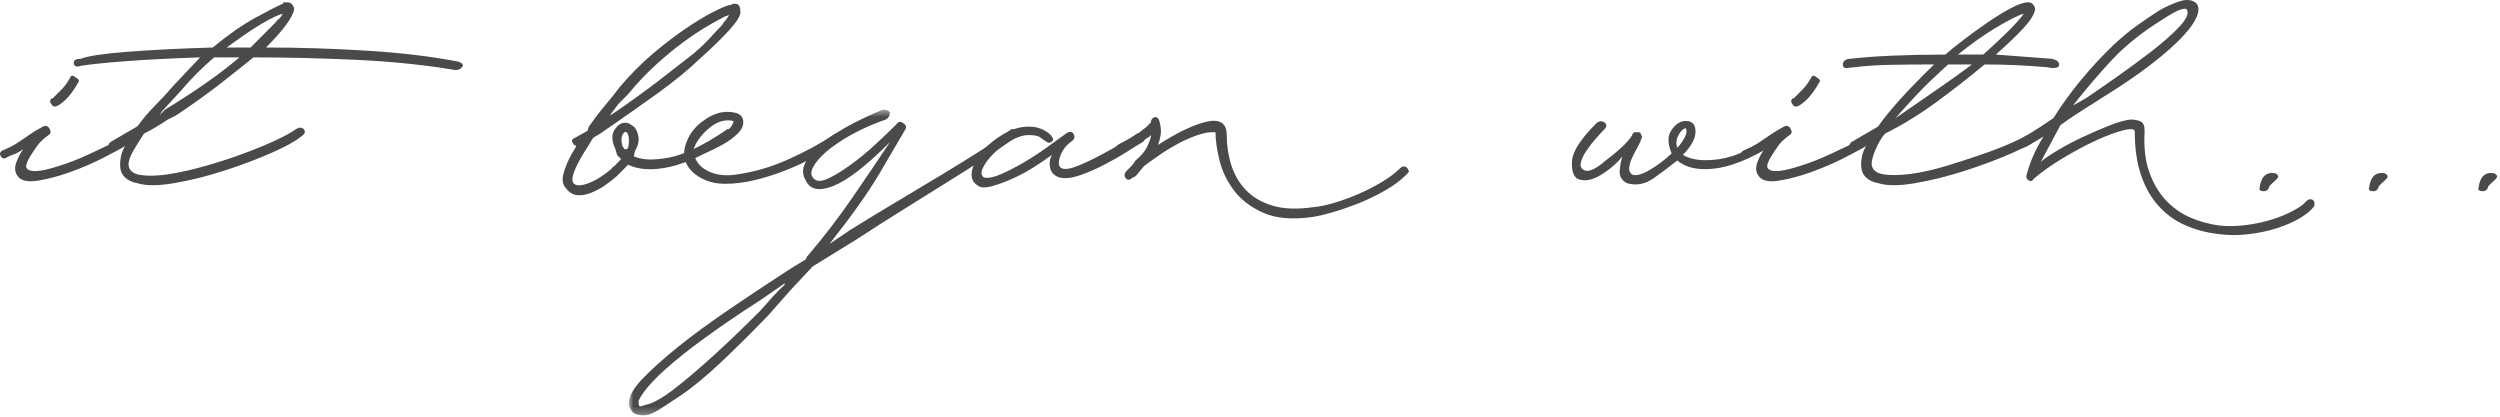 <?xml version="1.0" encoding="UTF-8"?>
<svg width="354px" height="59px" viewBox="0 0 354 59" version="1.1" xmlns="http://www.w3.org/2000/svg" xmlns:xlink="http://www.w3.org/1999/xlink">
    <!-- Generator: Sketch 41.2 (35397) - http://www.bohemiancoding.com/sketch -->
    <title>Page 1</title>
    <desc>Created with Sketch.</desc>
    <defs>
        <polygon id="path-1" points="0.855 43.75 55.929 43.75 55.929 0.462 0.855 0.462 0.855 43.75"></polygon>
    </defs>
    <g id="Page-1" stroke="none" stroke-width="1" fill="none" fill-rule="evenodd">
        <g id="Desktop-HD-Copy" transform="translate(-660, -280)">
            <g id="Page-1" transform="translate(660, 280)">
                <g id="Group-3" transform="translate(0, 10.065)" fill="#4A4A4A">
                    <path d="M7.267,4.662 C7.134,4.53 7.084,4.362 7.118,4.162 C7.15,3.961 7.267,3.862 7.465,3.862 C7.863,3.462 8.275,3.046 8.708,2.612 C9.137,2.18 9.517,1.662 9.85,1.062 C10.049,0.596 10.314,0.528 10.645,0.862 C11.174,1.13 11.306,1.397 11.043,1.662 C10.181,3.196 9.254,4.262 8.26,4.862 C7.796,5.13 7.465,5.062 7.267,4.662 M2.497,14.862 C2.1,14.328 2.032,13.697 2.298,12.962 C2.562,12.23 2.894,11.597 3.292,11.062 C2.696,11.461 2.231,11.712 1.901,11.812 C1.569,11.912 1.238,12.062 0.907,12.262 C0.574,12.462 0.311,12.396 0.112,12.062 C-0.087,11.728 -0.022,11.461 0.311,11.262 C1.106,10.93 1.717,10.628 2.149,10.362 C2.579,10.097 2.959,9.846 3.292,9.612 C3.622,9.378 3.988,9.128 4.385,8.862 C4.782,8.596 5.345,8.262 6.074,7.862 C6.472,7.661 6.785,7.761 7.018,8.162 C7.249,8.562 7.2,8.862 6.869,9.062 C6.139,9.596 5.61,10.097 5.279,10.562 C4.946,11.03 4.616,11.528 4.286,12.062 C3.754,12.928 3.59,13.496 3.789,13.762 C3.988,14.028 4.35,14.162 4.882,14.162 C5.411,14.162 6.007,14.078 6.67,13.911 C7.331,13.747 7.863,13.596 8.26,13.462 C9.584,13.062 11.043,12.497 12.633,11.762 C14.222,11.03 15.812,10.261 17.402,9.462 C17.601,9.262 17.766,9.178 17.899,9.212 C18.031,9.246 18.197,9.328 18.396,9.462 C18.595,9.862 18.461,10.197 17.998,10.462 C17.335,10.862 16.26,11.447 14.769,12.212 C13.278,12.978 11.703,13.662 10.049,14.262 C8.392,14.862 6.834,15.278 5.379,15.512 C3.92,15.746 2.959,15.528 2.497,14.862" id="Fill-1"></path>
                </g>
                <path d="M39.063,3.127 C39.195,2.927 39.296,2.812 39.362,2.777 C39.426,2.744 39.527,2.662 39.66,2.528 L40.057,1.927 L39.461,2.127 C37.804,2.794 35.353,4.327 32.108,6.727 L35.486,6.727 L39.063,3.127 Z M22.966,15.727 L22.568,16.328 L23.363,15.527 C25.549,14.194 27.521,12.912 29.276,11.677 C31.031,10.444 32.571,9.261 33.896,8.127 L30.319,8.127 C28.596,9.594 27.005,11.194 25.549,12.927 L22.966,15.727 Z M64.899,8.727 C65.495,8.928 65.677,9.177 65.446,9.477 C65.214,9.777 64.899,9.927 64.502,9.927 C60.195,9.194 55.542,8.712 50.541,8.477 C45.539,8.244 40.653,8.127 35.884,8.127 C34.493,9.261 32.919,10.511 31.164,11.877 C29.409,13.244 27.338,14.727 24.953,16.328 L23.761,16.927 C22.568,17.727 21.44,18.394 20.382,18.928 C19.852,19.727 19.355,20.527 18.892,21.328 C18.427,22.127 18.196,22.794 18.196,23.327 C18.262,24.127 18.826,24.61 19.885,24.777 C20.945,24.944 22.253,24.912 23.81,24.677 C25.367,24.444 27.09,24.062 28.978,23.527 C30.866,22.994 32.67,22.412 34.393,21.777 C36.115,21.144 37.656,20.511 39.014,19.877 C40.371,19.244 41.314,18.727 41.846,18.327 C42.376,17.994 42.772,17.994 43.038,18.327 C43.303,18.662 43.171,18.994 42.641,19.327 C41.846,19.994 40.421,20.777 38.368,21.677 C36.315,22.578 34.095,23.412 31.71,24.177 C29.325,24.944 26.99,25.527 24.705,25.927 C22.419,26.328 20.647,26.328 19.389,25.927 C18.659,25.794 18.079,25.511 17.65,25.078 C17.219,24.644 17.004,24.062 17.004,23.327 C17.004,22.927 17.053,22.494 17.153,22.027 C17.252,21.562 17.467,21.062 17.799,20.527 L17.997,20.327 L16.209,21.127 C16.076,21.262 15.911,21.294 15.712,21.227 C15.513,21.162 15.414,21.062 15.414,20.927 C15.281,20.66 15.347,20.393 15.613,20.128 L19.389,17.927 L19.587,17.727 C20.315,16.727 21.127,15.777 22.022,14.877 C22.916,13.977 23.761,13.06 24.556,12.127 L28.332,8.127 C24.224,8.261 20.664,8.444 17.65,8.677 C14.635,8.912 12.566,9.127 11.439,9.327 C10.843,9.527 10.512,9.411 10.445,8.977 C10.381,8.544 10.711,8.327 11.439,8.327 C12.433,7.927 14.652,7.594 18.097,7.327 C21.541,7.061 25.549,6.861 30.12,6.727 C32.306,4.927 34.31,3.527 36.132,2.528 C37.953,1.527 39.262,0.862 40.057,0.527 C40.057,0.393 40.123,0.327 40.256,0.327 L40.653,0.327 C40.984,0.327 41.233,0.444 41.399,0.677 C41.564,0.912 41.647,1.127 41.647,1.328 C41.448,2.462 40.123,4.261 37.672,6.727 C42.376,6.727 47.145,6.877 51.981,7.177 C56.816,7.477 61.123,7.994 64.899,8.727 L64.899,8.727 Z" id="Fill-4" fill="#4A4A4A"></path>
                <path d="M88.747,18.727 C88.548,18.595 88.35,18.711 88.151,19.076 C87.952,19.444 87.952,19.995 88.151,20.727 C88.283,20.861 88.35,20.961 88.35,21.027 C88.35,21.095 88.414,21.127 88.548,21.127 L88.747,21.127 L88.946,20.927 C89.145,19.927 89.077,19.194 88.747,18.727 M98.286,7.527 C99.213,6.726 100.008,5.961 100.671,5.226 C101.332,4.494 101.864,3.927 102.261,3.527 C102.393,3.261 102.592,2.994 102.857,2.726 L103.255,2.127 L102.659,2.327 C101.995,2.661 101.151,3.127 100.125,3.727 C99.098,4.326 97.971,5.077 96.746,5.977 C95.519,6.877 94.228,7.944 92.871,9.176 C91.512,10.412 90.203,11.794 88.946,13.327 L87.555,14.727 L86.362,16.327 L86.76,16.127 C89.276,14.394 91.445,12.826 93.268,11.427 C95.089,10.027 96.761,8.727 98.286,7.527 M80.201,26.726 C79.67,26.195 79.538,25.461 79.804,24.527 C80.067,23.595 80.466,22.661 80.996,21.726 L81.593,20.727 L81.394,20.526 L81.294,20.526 C81.227,20.526 81.195,20.461 81.195,20.326 C80.862,19.995 80.929,19.727 81.394,19.527 L83.182,18.527 L83.381,17.926 C84.176,16.794 84.954,15.777 85.716,14.877 C86.476,13.976 87.157,13.127 87.753,12.327 C89.276,10.526 90.849,8.945 92.473,7.577 C94.096,6.211 95.618,5.045 97.044,4.076 C98.468,3.111 99.727,2.345 100.82,1.776 C101.913,1.211 102.723,0.861 103.255,0.727 C103.387,0.727 103.503,0.694 103.603,0.627 C103.702,0.561 103.851,0.526 104.05,0.526 C104.38,0.526 104.596,0.644 104.696,0.877 C104.795,1.111 104.845,1.395 104.845,1.726 C104.845,2.261 104.313,3.111 103.255,4.276 C102.194,5.444 100.803,6.794 99.081,8.327 C97.491,9.861 95.519,11.476 93.169,13.177 C90.816,14.877 88.084,16.794 84.971,18.927 L83.977,19.527 L83.381,20.526 C81.458,23.461 80.731,25.262 81.195,25.927 C81.525,26.327 82.204,26.345 83.232,25.977 C84.258,25.611 85.369,24.927 86.561,23.927 C86.693,23.727 86.824,23.595 86.958,23.527 C87.09,23.461 87.222,23.327 87.356,23.127 L87.952,22.527 L87.356,21.927 C87.356,21.794 87.322,21.662 87.257,21.526 C87.189,21.395 87.157,21.261 87.157,21.127 C86.561,19.927 86.561,18.945 87.157,18.177 C87.753,17.411 88.414,17.194 89.145,17.527 L89.741,17.926 L89.939,18.127 C90.6,19.194 90.6,20.262 89.939,21.327 L89.741,22.127 C90.866,22.661 92.506,22.726 94.659,22.327 C96.811,21.927 99.479,20.661 102.659,18.527 C103.056,18.127 103.387,18.194 103.652,18.727 C103.784,18.861 103.834,18.995 103.801,19.126 C103.767,19.261 103.652,19.394 103.454,19.527 C100.14,21.726 97.275,23.094 94.858,23.627 C92.439,24.162 90.469,24.062 88.946,23.327 L87.356,24.927 C86.824,25.394 86.245,25.844 85.617,26.277 C84.986,26.711 84.325,27.061 83.63,27.327 C82.934,27.595 82.288,27.695 81.692,27.627 C81.096,27.561 80.599,27.261 80.201,26.726" id="Fill-6" fill="#4A4A4A"></path>
                <path d="M103.851,17.127 C102.658,16.861 101.498,17.211 100.373,18.177 C99.245,19.143 98.517,20.162 98.187,21.227 C98.45,21.095 98.882,20.877 99.478,20.577 C100.075,20.277 100.703,19.945 101.366,19.577 C102.027,19.211 102.609,18.812 103.105,18.377 C103.602,17.943 103.851,17.527 103.851,17.127 M97.292,19.927 C97.69,18.927 98.351,18.061 99.28,17.327 C100.206,16.593 101.133,16.127 102.062,15.927 C102.79,15.794 103.486,15.811 104.149,15.977 C104.81,16.145 105.175,16.527 105.242,17.127 C105.306,17.726 105.058,18.311 104.497,18.877 C103.933,19.445 103.237,19.962 102.41,20.427 C101.58,20.895 100.77,21.294 99.975,21.627 C99.18,21.961 98.65,22.161 98.385,22.227 C98.716,23.161 99.411,23.862 100.472,24.327 C101.53,24.794 102.758,24.927 104.149,24.727 C106.665,24.393 109.15,23.677 111.601,22.577 C114.051,21.476 116.172,20.327 117.961,19.127 C118.358,18.794 118.689,18.794 118.955,19.127 C119.219,19.461 119.153,19.794 118.756,20.127 C117.827,20.794 116.719,21.476 115.427,22.177 C114.135,22.877 112.776,23.511 111.353,24.077 C109.928,24.645 108.471,25.112 106.981,25.477 C105.49,25.845 104.049,26.027 102.658,26.027 C101.729,26.027 100.87,25.877 100.075,25.577 C99.28,25.277 98.599,24.861 98.038,24.327 C97.474,23.794 97.109,23.161 96.945,22.427 C96.781,21.693 96.895,20.861 97.292,19.927" id="Fill-8" fill="#4A4A4A"></path>
                <g id="Group-12" transform="translate(88.189, 15.065)">
                    <mask id="mask-2" fill="white">
                        <use xlink:href="#path-1"></use>
                    </mask>
                    <g id="Clip-11"></g>
                    <path d="M3.24,42.262 C4.233,42.062 5.56,41.327 7.214,40.062 C8.937,38.727 10.841,37.112 12.928,35.211 C15.015,33.312 17.218,31.195 19.536,28.862 C20.066,28.262 20.613,27.647 21.176,27.012 C21.739,26.38 22.318,25.796 22.914,25.261 L22.914,25.062 L19.735,27.262 C17.549,28.662 15.529,30.012 13.673,31.312 C11.819,32.612 10.129,33.862 8.605,35.062 C6.685,36.595 5.227,37.895 4.233,38.961 C3.24,40.027 2.577,40.928 2.246,41.662 L2.246,42.062 C2.246,42.195 2.281,42.312 2.345,42.412 C2.411,42.512 2.71,42.462 3.24,42.262 L3.24,42.262 Z M0.855,42.062 C0.855,41.062 1.518,39.879 2.842,38.512 C4.169,37.145 5.823,35.662 7.81,34.061 C9.798,32.462 12.133,30.745 14.816,28.911 C17.499,27.08 20.331,25.197 23.312,23.262 L25.896,21.662 L26.094,21.262 C28.479,18.462 30.63,15.662 32.553,12.861 C34.474,10.062 36.23,7.462 37.82,5.062 C34.506,8.396 31.84,10.462 29.821,11.262 C27.798,12.062 26.492,11.796 25.896,10.462 C25.364,9.596 25.399,8.68 25.995,7.711 C26.591,6.746 27.468,5.812 28.628,4.912 C29.787,4.011 31.112,3.179 32.603,2.412 C34.093,1.646 35.501,0.996 36.826,0.462 C37.355,0.462 37.686,0.596 37.82,0.862 C37.82,1.33 37.621,1.662 37.224,1.862 C35.501,2.462 33.91,3.162 32.454,3.961 C30.996,4.762 29.803,5.562 28.877,6.362 C27.949,7.162 27.303,7.912 26.939,8.612 C26.574,9.312 26.623,9.862 27.088,10.261 C27.485,10.662 28.146,10.646 29.075,10.211 C30.002,9.78 31.045,9.146 32.205,8.312 C33.363,7.48 34.523,6.529 35.683,5.462 C36.841,4.396 37.886,3.396 38.813,2.462 C39.012,2.13 39.31,2.096 39.708,2.362 C40.105,2.63 40.205,2.929 40.006,3.262 C39.078,4.862 37.836,6.979 36.28,9.612 C34.722,12.246 32.387,15.528 29.274,19.462 L32.255,17.462 C34.506,16.062 36.727,14.712 38.913,13.412 C41.099,12.112 43.186,10.862 45.173,9.662 C47.16,8.462 48.965,7.346 50.589,6.312 C52.211,5.279 53.585,4.329 54.712,3.462 C55.11,3.062 55.44,3.128 55.706,3.662 C55.905,3.662 55.971,3.762 55.905,3.961 C55.838,4.162 55.706,4.329 55.507,4.462 C54.379,5.261 53.006,6.196 51.384,7.262 C49.76,8.33 47.955,9.479 45.968,10.712 C43.981,11.946 41.894,13.246 39.708,14.612 C37.522,15.98 35.301,17.396 33.05,18.862 L26.889,22.661 L23.709,26.062 L20.53,29.662 C18.212,32.062 15.993,34.262 13.872,36.262 C11.753,38.262 9.798,39.862 8.009,41.062 C7.083,41.662 6.27,42.195 5.575,42.661 C4.879,43.127 4.233,43.462 3.637,43.662 C3.041,43.795 2.478,43.777 1.948,43.612 C1.419,43.445 1.053,42.995 0.855,42.262 L0.855,42.062 Z" id="Fill-10" fill="#4A4A4A" mask="url(#mask-2)"></path>
                </g>
                <path d="M138.53,26.328 C137.735,25.861 137.436,25.145 137.635,24.176 C137.834,23.211 138.331,22.277 139.126,21.378 C139.921,20.476 140.914,19.677 142.107,18.976 C143.299,18.277 144.492,17.926 145.684,17.926 C146.479,17.926 147.189,18.094 147.82,18.427 C148.449,18.761 148.864,19.126 149.063,19.527 C149.194,19.727 149.145,19.911 148.914,20.078 C148.68,20.245 148.466,20.261 148.268,20.128 C147.935,19.927 147.622,19.711 147.324,19.477 C147.026,19.244 146.479,19.126 145.684,19.126 C144.889,19.126 144.027,19.394 143.1,19.927 C142.173,20.461 141.362,21.078 140.666,21.776 C139.97,22.477 139.474,23.144 139.175,23.777 C138.877,24.411 138.927,24.861 139.324,25.128 C139.921,25.261 140.716,25.111 141.709,24.677 C142.703,24.244 143.746,23.711 144.839,23.076 C145.932,22.445 146.991,21.761 148.019,21.027 C149.045,20.295 149.922,19.661 150.652,19.126 C151.313,18.594 151.76,18.527 151.994,18.927 C152.225,19.326 152.175,19.661 151.845,19.927 C150.983,20.526 150.404,21.277 150.106,22.177 C149.808,23.076 149.89,23.628 150.354,23.828 C150.818,24.026 151.579,23.911 152.64,23.477 C153.698,23.044 154.791,22.527 155.919,21.926 C157.044,21.328 158.105,20.727 159.099,20.128 C160.092,19.527 160.721,19.126 160.987,18.927 C161.384,18.727 161.697,18.828 161.931,19.226 C162.162,19.628 162.112,19.927 161.782,20.128 C161.317,20.394 160.589,20.844 159.596,21.476 C158.602,22.111 157.524,22.726 156.366,23.328 C155.206,23.927 154.046,24.426 152.888,24.828 C151.728,25.226 150.784,25.326 150.056,25.128 C149.326,24.927 148.88,24.494 148.715,23.828 C148.548,23.161 148.63,22.527 148.963,21.926 C148.233,22.461 147.373,23.044 146.38,23.677 C145.386,24.311 144.357,24.861 143.299,25.326 C142.238,25.794 141.277,26.145 140.418,26.378 C139.555,26.613 138.927,26.594 138.53,26.328" id="Fill-13" fill="#4A4A4A"></path>
                <path d="M159.596,24.127 C159.794,23.928 159.993,23.728 160.192,23.528 C160.391,23.326 160.589,23.06 160.788,22.727 C161.516,22.127 162.03,21.545 162.328,20.977 C162.626,20.412 162.84,19.861 162.974,19.326 L162.974,19.127 L162.775,19.326 C162.641,19.462 162.542,19.526 162.477,19.526 C162.41,19.526 162.311,19.594 162.179,19.727 C161.648,20.061 161.118,20.394 160.589,20.727 C160.058,21.061 159.596,21.328 159.198,21.526 C158.801,21.727 158.468,21.594 158.204,21.128 C157.939,20.861 158.07,20.594 158.602,20.326 C158.999,20.128 159.461,19.894 159.993,19.627 C160.522,19.36 160.987,19.061 161.384,18.728 C161.516,18.594 161.615,18.512 161.682,18.477 C161.747,18.444 161.846,18.361 161.98,18.227 C162.112,18.162 162.244,18.06 162.378,17.927 L162.974,17.328 L162.974,17.127 C163.106,16.794 163.305,16.611 163.57,16.576 C163.834,16.545 164.032,16.727 164.167,17.127 C164.365,17.861 164.43,18.477 164.365,18.977 C164.298,19.477 164.167,19.994 163.968,20.526 C165.292,19.662 166.551,18.944 167.744,18.377 C168.936,17.811 169.98,17.428 170.874,17.227 C171.768,17.026 172.464,17.076 172.961,17.378 C173.458,17.678 173.706,18.262 173.706,19.127 C173.706,20.594 173.92,22.012 174.352,23.377 C174.782,24.744 175.477,25.927 176.439,26.927 C177.399,27.927 178.657,28.662 180.215,29.127 C181.771,29.594 183.707,29.662 186.028,29.326 C186.823,29.26 187.781,29.061 188.909,28.728 C190.035,28.394 191.177,27.977 192.338,27.478 C193.495,26.977 194.606,26.412 195.666,25.776 C196.725,25.144 197.619,24.462 198.349,23.728 C198.811,23.462 199.144,23.528 199.343,23.928 C199.475,24.127 199.524,24.26 199.492,24.326 C199.457,24.394 199.343,24.526 199.144,24.727 C198.349,25.526 197.371,26.262 196.213,26.927 C195.053,27.594 193.86,28.177 192.636,28.678 C191.408,29.177 190.184,29.611 188.959,29.978 C187.732,30.344 186.688,30.594 185.829,30.727 C182.979,31.128 180.662,30.927 178.873,30.128 C177.084,29.326 175.693,28.262 174.7,26.927 C173.706,25.594 173.027,24.162 172.663,22.628 C172.297,21.094 172.116,19.794 172.116,18.728 C171.386,18.662 170.542,18.794 169.582,19.127 C168.621,19.462 167.677,19.878 166.75,20.377 C165.821,20.877 164.927,21.428 164.067,22.026 C163.205,22.628 162.51,23.127 161.98,23.528 C161.648,23.928 161.349,24.294 161.086,24.627 C160.82,24.962 160.589,25.128 160.391,25.128 C159.993,25.526 159.66,25.56 159.397,25.227 C159.131,24.894 159.198,24.526 159.596,24.127" id="Fill-15" fill="#4A4A4A"></path>
                <path d="M238.692,18.127 C238.294,18.261 237.947,18.612 237.649,19.177 C237.35,19.744 237.301,20.327 237.499,20.927 C237.897,20.527 238.245,20.044 238.543,19.477 C238.841,18.912 238.891,18.462 238.692,18.127 M230.345,25.927 C229.615,25.527 229.284,24.927 229.351,24.127 C229.416,23.327 229.55,22.662 229.749,22.127 C228.954,23.127 227.927,24.012 226.668,24.777 C225.409,25.544 224.316,25.727 223.389,25.327 C222.793,24.994 222.527,24.162 222.594,22.827 C222.659,21.494 223.787,19.727 225.973,17.528 C226.37,17.127 226.768,17.061 227.165,17.327 C227.563,17.594 227.563,17.927 227.165,18.327 C226.832,18.662 226.42,19.112 225.923,19.677 C225.426,20.244 224.979,20.827 224.582,21.428 C224.184,22.027 223.936,22.578 223.836,23.077 C223.737,23.577 223.918,23.928 224.383,24.127 C224.713,24.261 225.143,24.194 225.675,23.928 C226.204,23.662 226.768,23.261 227.364,22.727 C228.092,22.194 228.805,21.612 229.5,20.977 C230.196,20.343 230.742,19.727 231.14,19.127 L231.14,18.928 L231.239,18.928 L231.339,18.727 L232.134,18.727 C232.265,18.794 232.332,18.862 232.332,18.928 C232.332,18.994 232.365,19.062 232.432,19.127 C232.432,19.194 232.464,19.261 232.531,19.327 C232.397,19.794 232.183,20.294 231.885,20.827 C231.587,21.362 231.321,21.877 231.09,22.377 C230.857,22.877 230.725,23.344 230.693,23.778 C230.658,24.21 230.807,24.527 231.14,24.727 C231.669,24.927 232.481,24.712 233.574,24.077 C234.667,23.444 235.711,22.662 236.705,21.727 C236.108,20.327 236.108,19.21 236.705,18.377 C237.301,17.544 237.963,17.127 238.692,17.127 C239.619,17.127 240.083,17.628 240.083,18.627 C240.083,19.627 239.487,20.727 238.294,21.927 C239.487,22.662 241.226,22.862 243.511,22.528 C245.797,22.194 248.629,20.862 252.007,18.527 C252.338,18.194 252.603,18.261 252.802,18.727 C253.001,18.862 253.066,19.027 253.001,19.227 C252.934,19.427 252.802,19.527 252.603,19.527 C249.026,21.927 245.962,23.344 243.412,23.778 C240.861,24.21 238.891,23.862 237.499,22.727 C236.506,23.527 235.395,24.36 234.171,25.227 C232.945,26.094 231.669,26.328 230.345,25.927" id="Fill-17" fill="#4A4A4A"></path>
                <path d="M253.796,14.727 C253.663,14.595 253.613,14.427 253.647,14.227 C253.679,14.026 253.796,13.927 253.995,13.927 C254.392,13.527 254.805,13.111 255.237,12.677 C255.667,12.245 256.047,11.727 256.38,11.127 C256.578,10.661 256.843,10.593 257.175,10.927 C257.704,11.195 257.835,11.462 257.572,11.727 C256.71,13.261 255.783,14.327 254.79,14.927 C254.325,15.195 253.995,15.127 253.796,14.727 M249.026,24.927 C248.629,24.393 248.562,23.762 248.828,23.027 C249.091,22.295 249.424,21.662 249.821,21.127 C249.225,21.526 248.761,21.777 248.43,21.877 C248.098,21.977 247.767,22.127 247.436,22.327 C247.104,22.527 246.84,22.461 246.641,22.127 C246.443,21.793 246.507,21.526 246.84,21.327 C247.635,20.995 248.246,20.693 248.679,20.427 C249.108,20.162 249.488,19.911 249.821,19.677 C250.152,19.443 250.517,19.193 250.914,18.927 C251.312,18.661 251.874,18.327 252.604,17.927 C253.001,17.726 253.314,17.826 253.548,18.227 C253.779,18.627 253.729,18.927 253.399,19.127 C252.668,19.661 252.139,20.162 251.809,20.627 C251.476,21.095 251.145,21.593 250.815,22.127 C250.283,22.993 250.119,23.561 250.318,23.827 C250.517,24.093 250.88,24.227 251.411,24.227 C251.94,24.227 252.537,24.143 253.2,23.976 C253.861,23.812 254.392,23.661 254.79,23.527 C256.114,23.127 257.572,22.562 259.162,21.827 C260.752,21.095 262.342,20.326 263.932,19.527 C264.13,19.327 264.296,19.243 264.428,19.277 C264.56,19.311 264.727,19.393 264.925,19.527 C265.124,19.927 264.99,20.262 264.528,20.527 C263.865,20.927 262.789,21.512 261.298,22.277 C259.808,23.043 258.233,23.727 256.578,24.327 C254.921,24.927 253.364,25.343 251.908,25.577 C250.45,25.811 249.488,25.593 249.026,24.927" id="Fill-19" fill="#4A4A4A"></path>
                <path d="M285.991,2.127 C285.062,2.527 283.854,3.177 282.364,4.077 C280.873,4.977 279.167,6.194 277.246,7.726 L280.824,7.726 C281.949,6.727 283.059,5.694 284.152,4.627 C285.245,3.561 286.055,2.662 286.587,1.927 L285.991,2.127 Z M268.403,16.727 C270.72,15.127 272.775,13.712 274.563,12.477 C276.352,11.245 277.907,10.127 279.234,9.127 L275.855,9.127 C275.259,9.661 274.397,10.461 273.272,11.527 C272.145,12.595 270.522,14.327 268.403,16.727 L268.403,16.727 Z M262.54,9.527 C262.406,9.527 262.108,9.561 261.645,9.627 C261.181,9.694 260.95,9.527 260.95,9.127 C260.95,8.794 261.114,8.561 261.447,8.427 C261.578,8.361 261.745,8.327 261.944,8.327 C263.665,8.127 265.702,7.977 268.055,7.877 C270.406,7.777 272.874,7.726 275.458,7.726 C276.054,7.194 276.899,6.512 277.992,5.677 C279.085,4.845 280.21,4.027 281.37,3.227 C282.528,2.427 283.638,1.743 284.699,1.177 C285.758,0.611 286.587,0.327 287.183,0.327 C287.514,0.327 287.762,0.443 287.928,0.677 C288.092,0.911 288.177,1.127 288.177,1.327 C288.043,2.061 287.481,2.961 286.488,4.027 C285.494,5.095 284.202,6.327 282.612,7.726 L290.562,8.327 L291.158,8.527 C291.488,8.727 291.62,8.995 291.555,9.327 C291.488,9.527 291.19,9.627 290.661,9.627 C290.395,9.627 290.164,9.595 289.965,9.527 C288.44,9.393 286.95,9.293 285.494,9.227 C284.036,9.162 282.545,9.127 281.022,9.127 C278.769,10.995 276.484,12.777 274.166,14.477 C271.846,16.177 269.429,17.662 266.912,18.927 C266.447,19.461 266.018,20.177 265.62,21.077 C265.223,21.977 265.024,22.695 265.024,23.227 C265.089,24.027 265.635,24.511 266.664,24.677 C267.69,24.845 268.981,24.827 270.539,24.627 C272.094,24.427 273.801,24.044 275.656,23.477 C277.51,22.912 279.298,22.327 281.022,21.727 C282.744,21.127 284.267,20.511 285.593,19.877 C286.917,19.243 287.844,18.727 288.376,18.327 C288.905,17.993 289.302,17.993 289.568,18.327 C289.831,18.662 289.7,18.994 289.171,19.327 C288.376,19.994 286.95,20.777 284.898,21.677 C282.843,22.577 280.625,23.411 278.24,24.177 C275.855,24.945 273.52,25.527 271.235,25.927 C268.949,26.327 267.177,26.327 265.918,25.927 C265.188,25.794 264.609,25.511 264.179,25.077 C263.747,24.645 263.533,24.062 263.533,23.327 C263.533,22.927 263.583,22.494 263.683,22.027 C263.782,21.562 263.996,21.061 264.328,20.527 L264.527,20.327 L262.739,21.127 C262.604,21.262 262.44,21.294 262.242,21.227 C262.043,21.162 261.944,21.061 261.944,20.927 C261.809,20.661 261.877,20.393 262.142,20.127 L265.918,17.927 C266.713,16.793 267.757,15.511 269.048,14.077 C270.34,12.645 271.945,10.995 273.868,9.127 C271.746,9.127 269.727,9.143 267.806,9.177 C265.885,9.211 264.13,9.327 262.54,9.527 L262.54,9.527 Z" id="Fill-21" fill="#4A4A4A"></path>
                <path d="M309.64,1.327 C309.508,1.195 309.193,1.211 308.696,1.377 C308.2,1.545 307.387,1.994 306.262,2.726 C303.345,4.527 300.928,6.461 299.008,8.527 C297.085,10.594 295.264,12.726 293.543,14.928 L295.331,13.928 C296.524,13.126 297.997,12.111 299.753,10.877 C301.507,9.644 303.181,8.411 304.771,7.178 C306.361,5.944 307.653,4.794 308.646,3.728 C309.64,2.661 309.971,1.861 309.64,1.327 M297.517,13.928 C296.921,14.326 296.29,14.727 295.629,15.127 C295.098,15.461 294.502,15.844 293.841,16.277 C293.178,16.711 292.482,17.194 291.754,17.726 L288.972,22.926 C289.501,22.461 290.328,21.894 291.456,21.227 C292.581,20.561 293.791,19.927 295.083,19.326 C296.375,18.727 297.617,18.194 298.809,17.726 C300.002,17.261 300.961,16.994 301.691,16.926 C302.22,16.926 302.685,17.011 303.082,17.177 C303.48,17.344 303.678,17.795 303.678,18.527 C303.544,20.794 303.76,22.726 304.324,24.326 C304.886,25.927 305.666,27.261 306.659,28.328 C307.653,29.394 308.796,30.211 310.086,30.777 C311.378,31.345 312.753,31.726 314.211,31.926 C315.404,32.061 316.661,32.044 317.987,31.876 C319.311,31.711 320.554,31.445 321.714,31.078 C322.871,30.711 323.882,30.295 324.744,29.828 C325.605,29.361 326.2,28.927 326.533,28.527 C326.863,28.194 327.194,28.126 327.526,28.328 C327.658,28.461 327.725,28.594 327.725,28.727 L327.725,29.126 C327.328,29.727 326.647,30.311 325.688,30.878 C324.727,31.445 323.617,31.926 322.36,32.328 C321.1,32.726 319.741,33.011 318.285,33.176 C316.827,33.344 315.404,33.328 314.013,33.126 C312.356,32.926 310.815,32.511 309.392,31.876 C307.966,31.245 306.724,30.344 305.666,29.176 C304.605,28.011 303.778,26.561 303.181,24.828 C302.585,23.094 302.287,21.061 302.287,18.727 C302.352,18.261 301.84,18.161 300.747,18.427 C299.654,18.695 298.345,19.176 296.822,19.878 C295.297,20.576 293.707,21.427 292.052,22.427 C290.395,23.427 289.036,24.394 287.978,25.326 C287.779,25.661 287.531,25.727 287.233,25.526 C286.935,25.326 286.85,25.061 286.984,24.727 C287.183,23.927 287.481,23.061 287.879,22.128 C288.276,21.195 288.773,20.261 289.369,19.326 L286.984,20.727 C286.52,20.994 286.189,20.927 285.991,20.526 C285.857,20.394 285.842,20.226 285.941,20.027 C286.04,19.828 286.189,19.661 286.388,19.527 C287.116,19.126 287.829,18.695 288.525,18.227 C289.22,17.761 289.965,17.261 290.76,16.726 C291.886,14.928 293.16,13.161 294.586,11.428 C296.01,9.694 297.517,8.061 299.107,6.526 C300.3,5.394 301.457,4.426 302.585,3.627 C303.711,2.826 304.737,2.127 305.666,1.526 C306.592,0.994 307.536,0.561 308.498,0.226 C309.458,-0.105 310.235,-0.072 310.833,0.326 C311.295,0.661 311.412,1.228 311.181,2.027 C310.948,2.826 310.301,3.811 309.243,4.978 C308.182,6.145 306.692,7.478 304.771,8.976 C302.849,10.476 300.431,12.127 297.517,13.928" id="Fill-23" fill="#4A4A4A"></path>
                <path d="M319.974,26.526 C320.173,24.994 320.901,24.326 322.16,24.526 C322.292,24.594 322.391,24.661 322.458,24.728 C322.59,24.861 322.623,24.994 322.558,25.128 C322.425,25.326 322.276,25.494 322.11,25.626 C321.944,25.761 321.696,25.994 321.365,26.328 C321.232,26.861 320.933,27.111 320.47,27.076 C320.006,27.044 319.841,26.861 319.974,26.526" id="Fill-25" fill="#4A4A4A"></path>
                <path d="M335.475,26.526 C335.674,24.994 336.401,24.326 337.661,24.526 C337.793,24.594 337.892,24.661 337.959,24.728 C338.091,24.861 338.124,24.994 338.058,25.128 C337.926,25.326 337.776,25.494 337.611,25.626 C337.445,25.761 337.196,25.994 336.866,26.328 C336.733,26.861 336.434,27.111 335.97,27.076 C335.507,27.044 335.342,26.861 335.475,26.526" id="Fill-27" fill="#4A4A4A"></path>
                <path d="M350.976,26.526 C351.174,24.994 351.902,24.326 353.162,24.526 C353.293,24.594 353.393,24.661 353.46,24.728 C353.592,24.861 353.625,24.994 353.559,25.128 C353.426,25.326 353.277,25.494 353.112,25.626 C352.946,25.761 352.697,25.994 352.367,26.328 C352.234,26.861 351.935,27.111 351.471,27.076 C351.008,27.044 350.843,26.861 350.976,26.526" id="Fill-29" fill="#4A4A4A"></path>
            </g>
        </g>
    </g>
</svg>